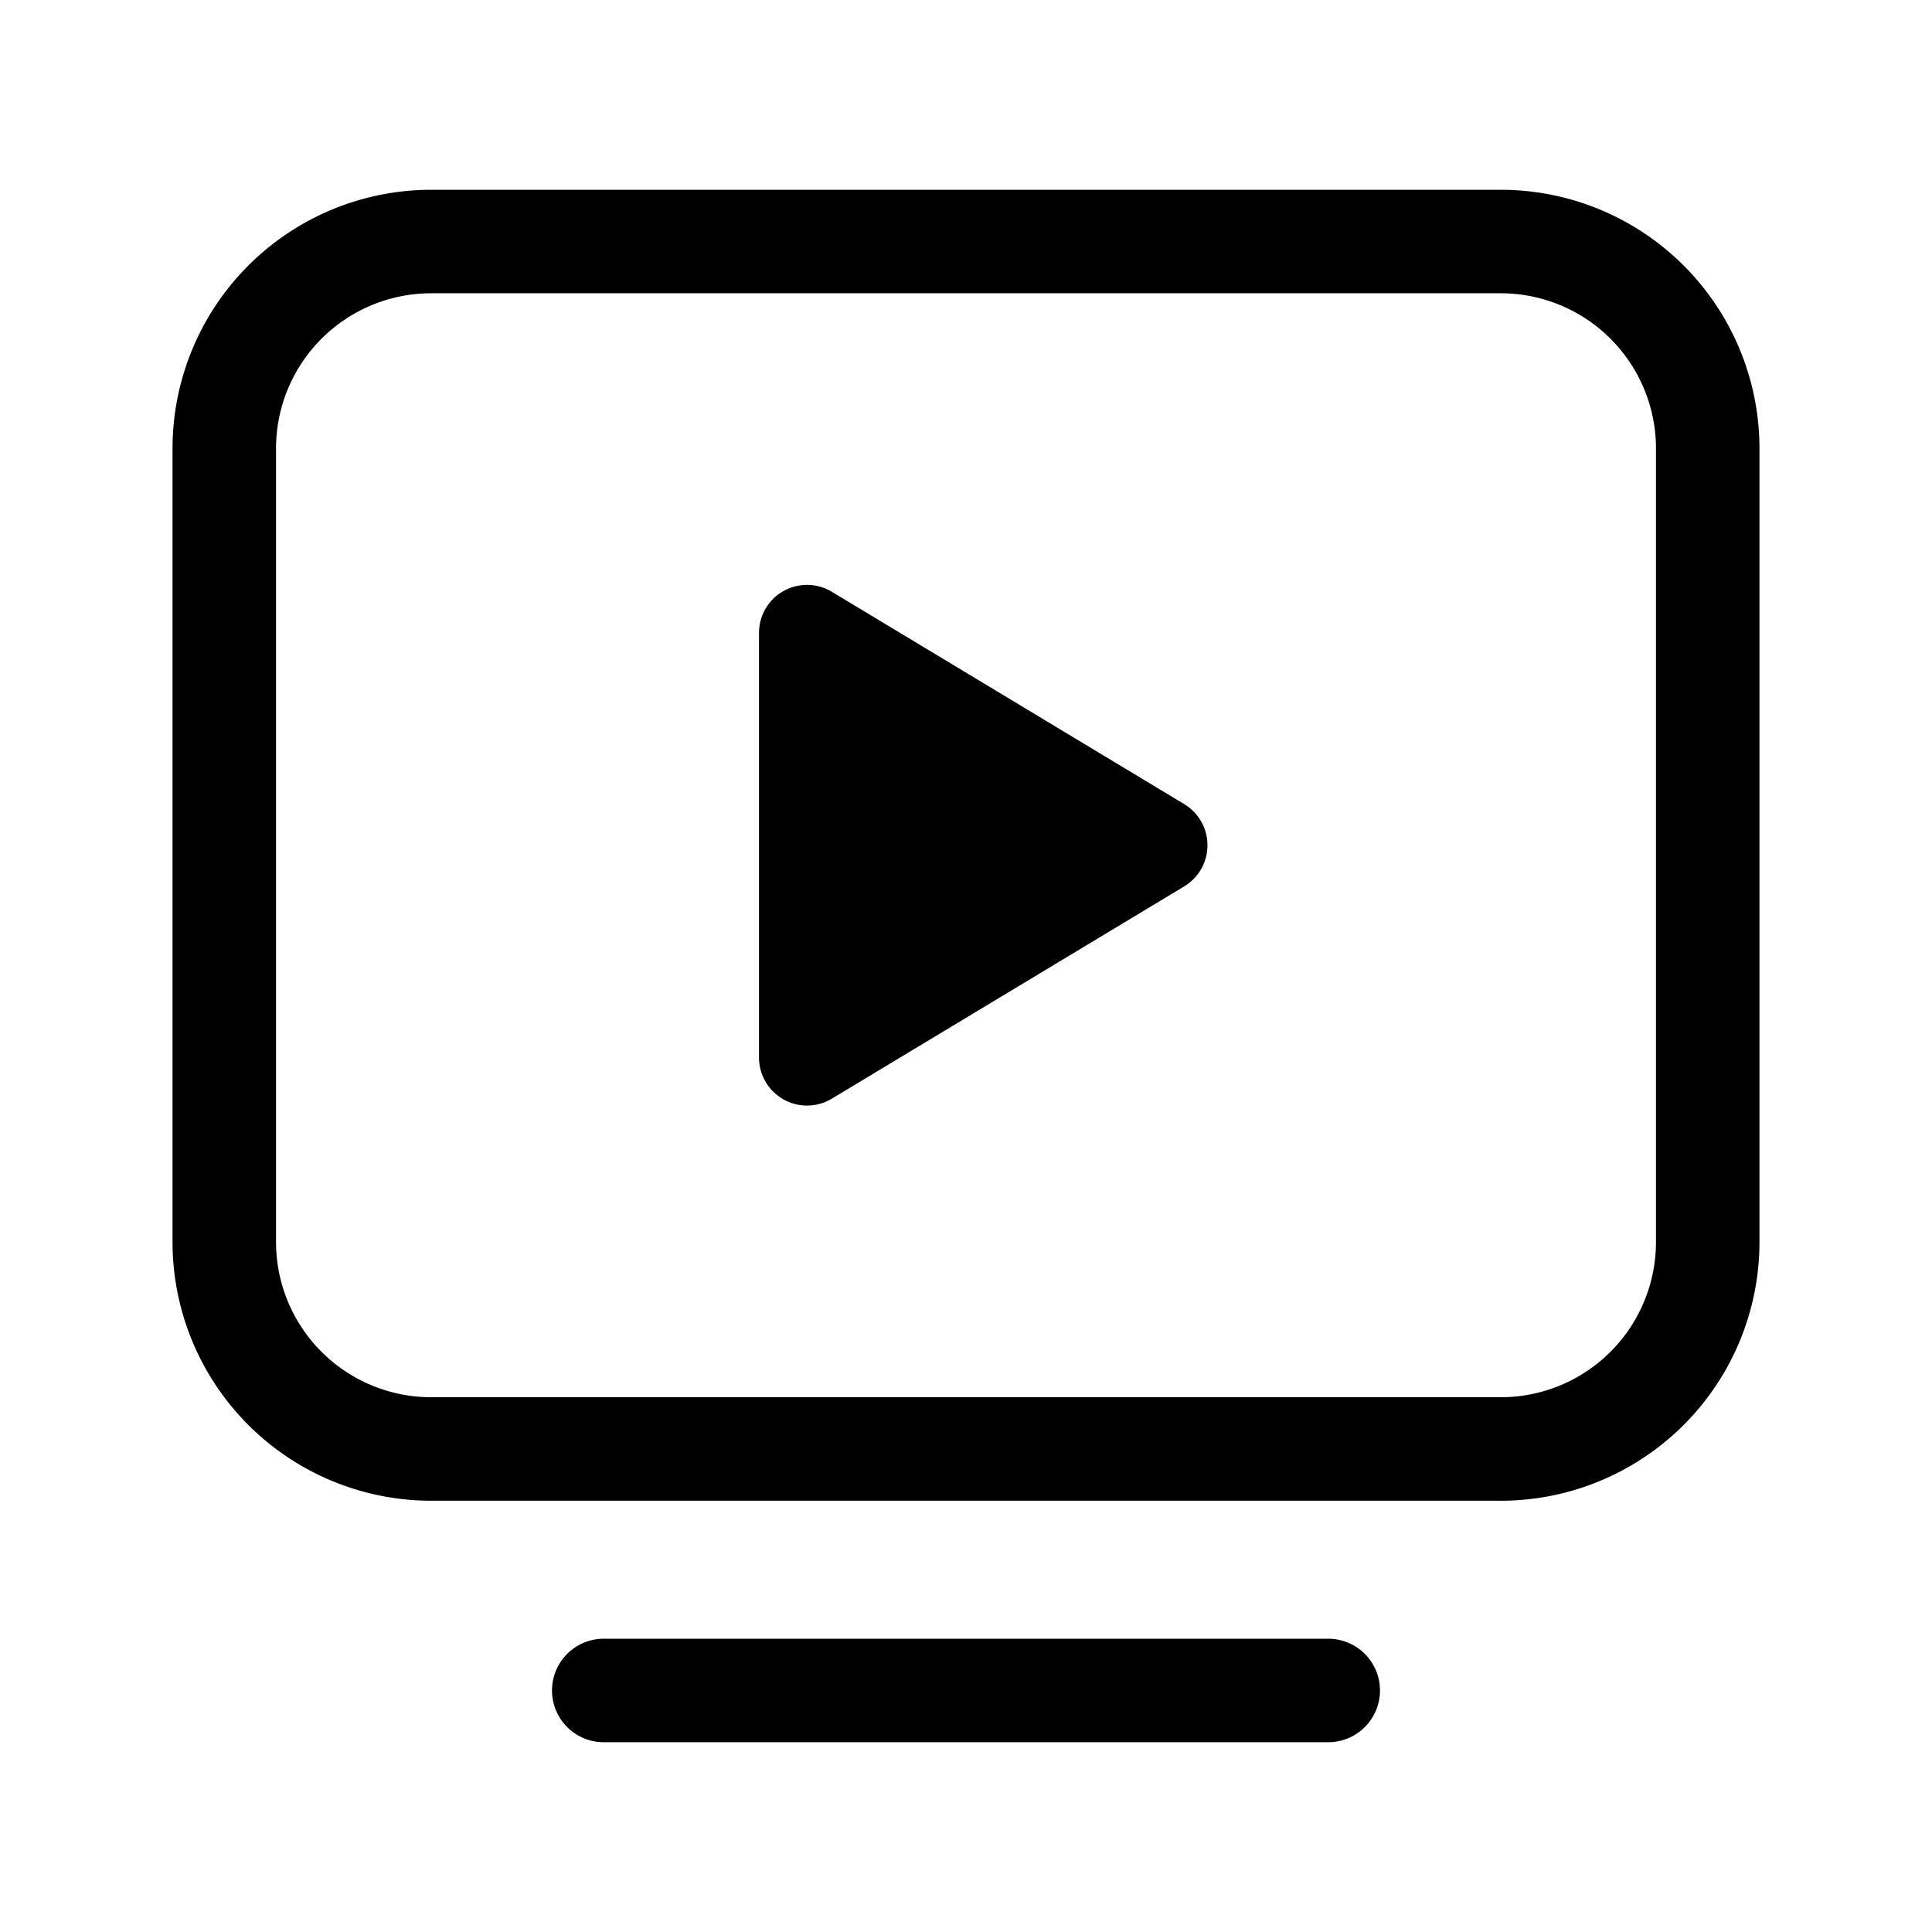 <svg xmlns="http://www.w3.org/2000/svg" viewBox="0 0 1080 1080" xml:space="preserve"><path d="M-5.25 11.25a.75.75 0 0 1 0-1.5h10.5a.75.75 0 0 1 0 1.5h-10.5zM3.163-1.154l-5.108 3.077A.696.696 0 0 1-3 1.327v-6.155a.696.696 0 0 1 1.055-.596l5.108 3.078a.696.696 0 0 1 0 1.192zM7.75 6.25A2.25 2.25 0 0 0 10 4V-7.5a2.25 2.25 0 0 0-2.25-2.25h-15.5A2.25 2.25 0 0 0-10-7.5V4a2.25 2.25 0 0 0 2.25 2.25h15.5zm0 1.5h-15.5A3.75 3.75 0 0 1-11.5 4V-7.5a3.75 3.75 0 0 1 3.75-3.75h15.5A3.75 3.75 0 0 1 11.5-7.5V4a3.75 3.75 0 0 1-3.75 3.75z" transform="translate(540 540) scale(38.57)"/></svg>